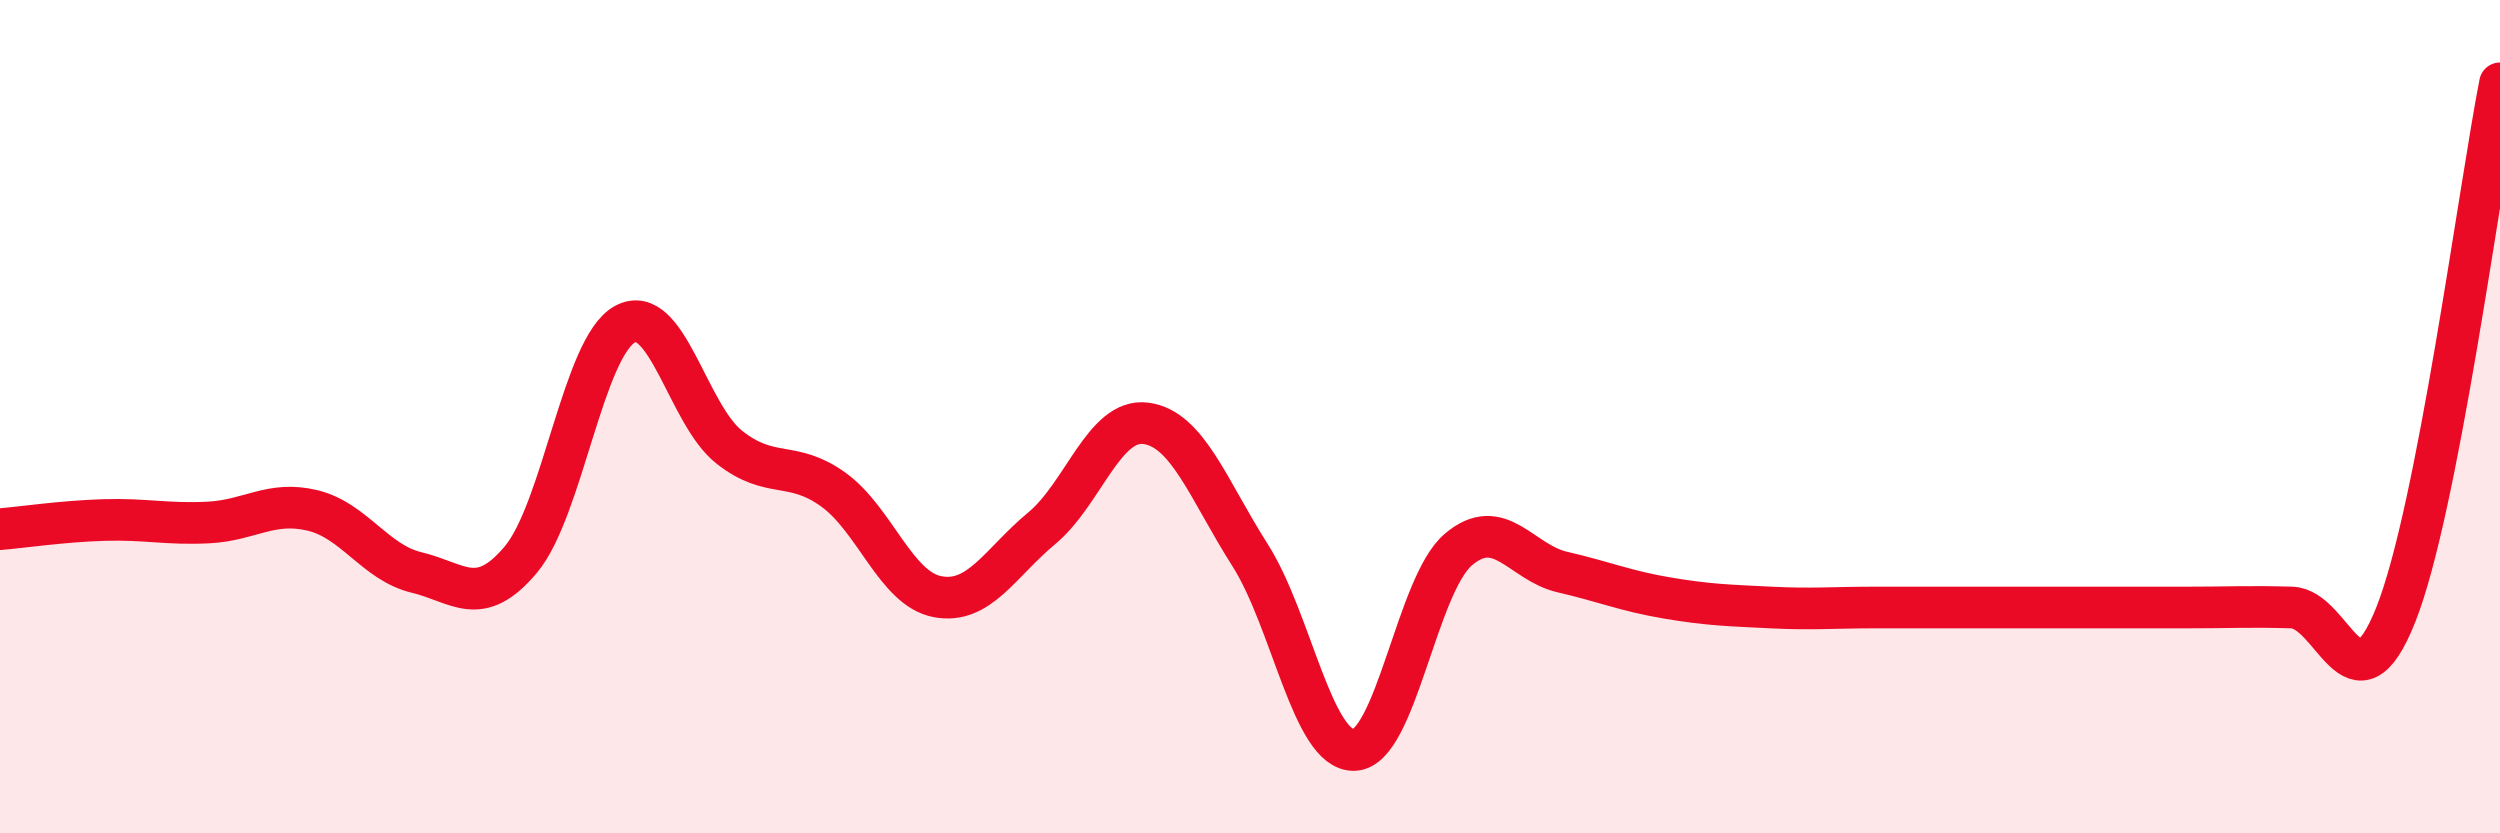 
    <svg width="60" height="20" viewBox="0 0 60 20" xmlns="http://www.w3.org/2000/svg">
      <path
        d="M 0,12.7 C 0.5,12.66 1.5,12.51 2.5,12.48 C 3.5,12.45 4,12.59 5,12.54 C 6,12.49 6.5,12.01 7.5,12.25 C 8.5,12.49 9,13.5 10,13.74 C 11,13.98 11.5,14.62 12.5,13.43 C 13.5,12.24 14,8.32 15,7.78 C 16,7.24 16.5,9.94 17.5,10.73 C 18.5,11.52 19,11.03 20,11.75 C 21,12.47 21.5,14.13 22.5,14.32 C 23.5,14.51 24,13.51 25,12.68 C 26,11.85 26.5,10.03 27.5,10.16 C 28.5,10.29 29,11.75 30,13.32 C 31,14.89 31.5,18.03 32.5,18 C 33.5,17.97 34,14.04 35,13.19 C 36,12.34 36.5,13.5 37.5,13.73 C 38.5,13.96 39,14.18 40,14.35 C 41,14.52 41.5,14.53 42.5,14.58 C 43.5,14.63 44,14.58 45,14.58 C 46,14.58 46.5,14.58 47.5,14.58 C 48.5,14.58 49,14.58 50,14.58 C 51,14.58 51.5,14.58 52.5,14.58 C 53.5,14.58 54,14.55 55,14.58 C 56,14.61 56.5,17.27 57.5,14.75 C 58.5,12.23 59.5,4.55 60,2L60 20L0 20Z"
        fill="#EB0A25"
        opacity="0.1"
        stroke-linecap="round"
        stroke-linejoin="round"
      />
      <path
        d="M 0,12.7 C 0.5,12.66 1.5,12.51 2.5,12.48 C 3.5,12.45 4,12.59 5,12.54 C 6,12.49 6.5,12.01 7.5,12.25 C 8.5,12.49 9,13.5 10,13.74 C 11,13.98 11.5,14.62 12.5,13.43 C 13.5,12.24 14,8.32 15,7.78 C 16,7.24 16.5,9.94 17.5,10.73 C 18.5,11.52 19,11.03 20,11.75 C 21,12.47 21.5,14.13 22.5,14.32 C 23.5,14.51 24,13.51 25,12.68 C 26,11.85 26.5,10.03 27.5,10.16 C 28.5,10.29 29,11.75 30,13.32 C 31,14.89 31.5,18.03 32.5,18 C 33.5,17.97 34,14.04 35,13.19 C 36,12.34 36.5,13.5 37.5,13.73 C 38.5,13.96 39,14.18 40,14.35 C 41,14.52 41.5,14.53 42.5,14.58 C 43.5,14.63 44,14.58 45,14.58 C 46,14.58 46.5,14.58 47.5,14.58 C 48.5,14.58 49,14.58 50,14.58 C 51,14.58 51.5,14.58 52.5,14.58 C 53.5,14.58 54,14.55 55,14.58 C 56,14.61 56.5,17.27 57.5,14.75 C 58.5,12.23 59.5,4.55 60,2"
        stroke="#EB0A25"
        stroke-width="1"
        fill="none"
        stroke-linecap="round"
        stroke-linejoin="round"
      />
    </svg>
  